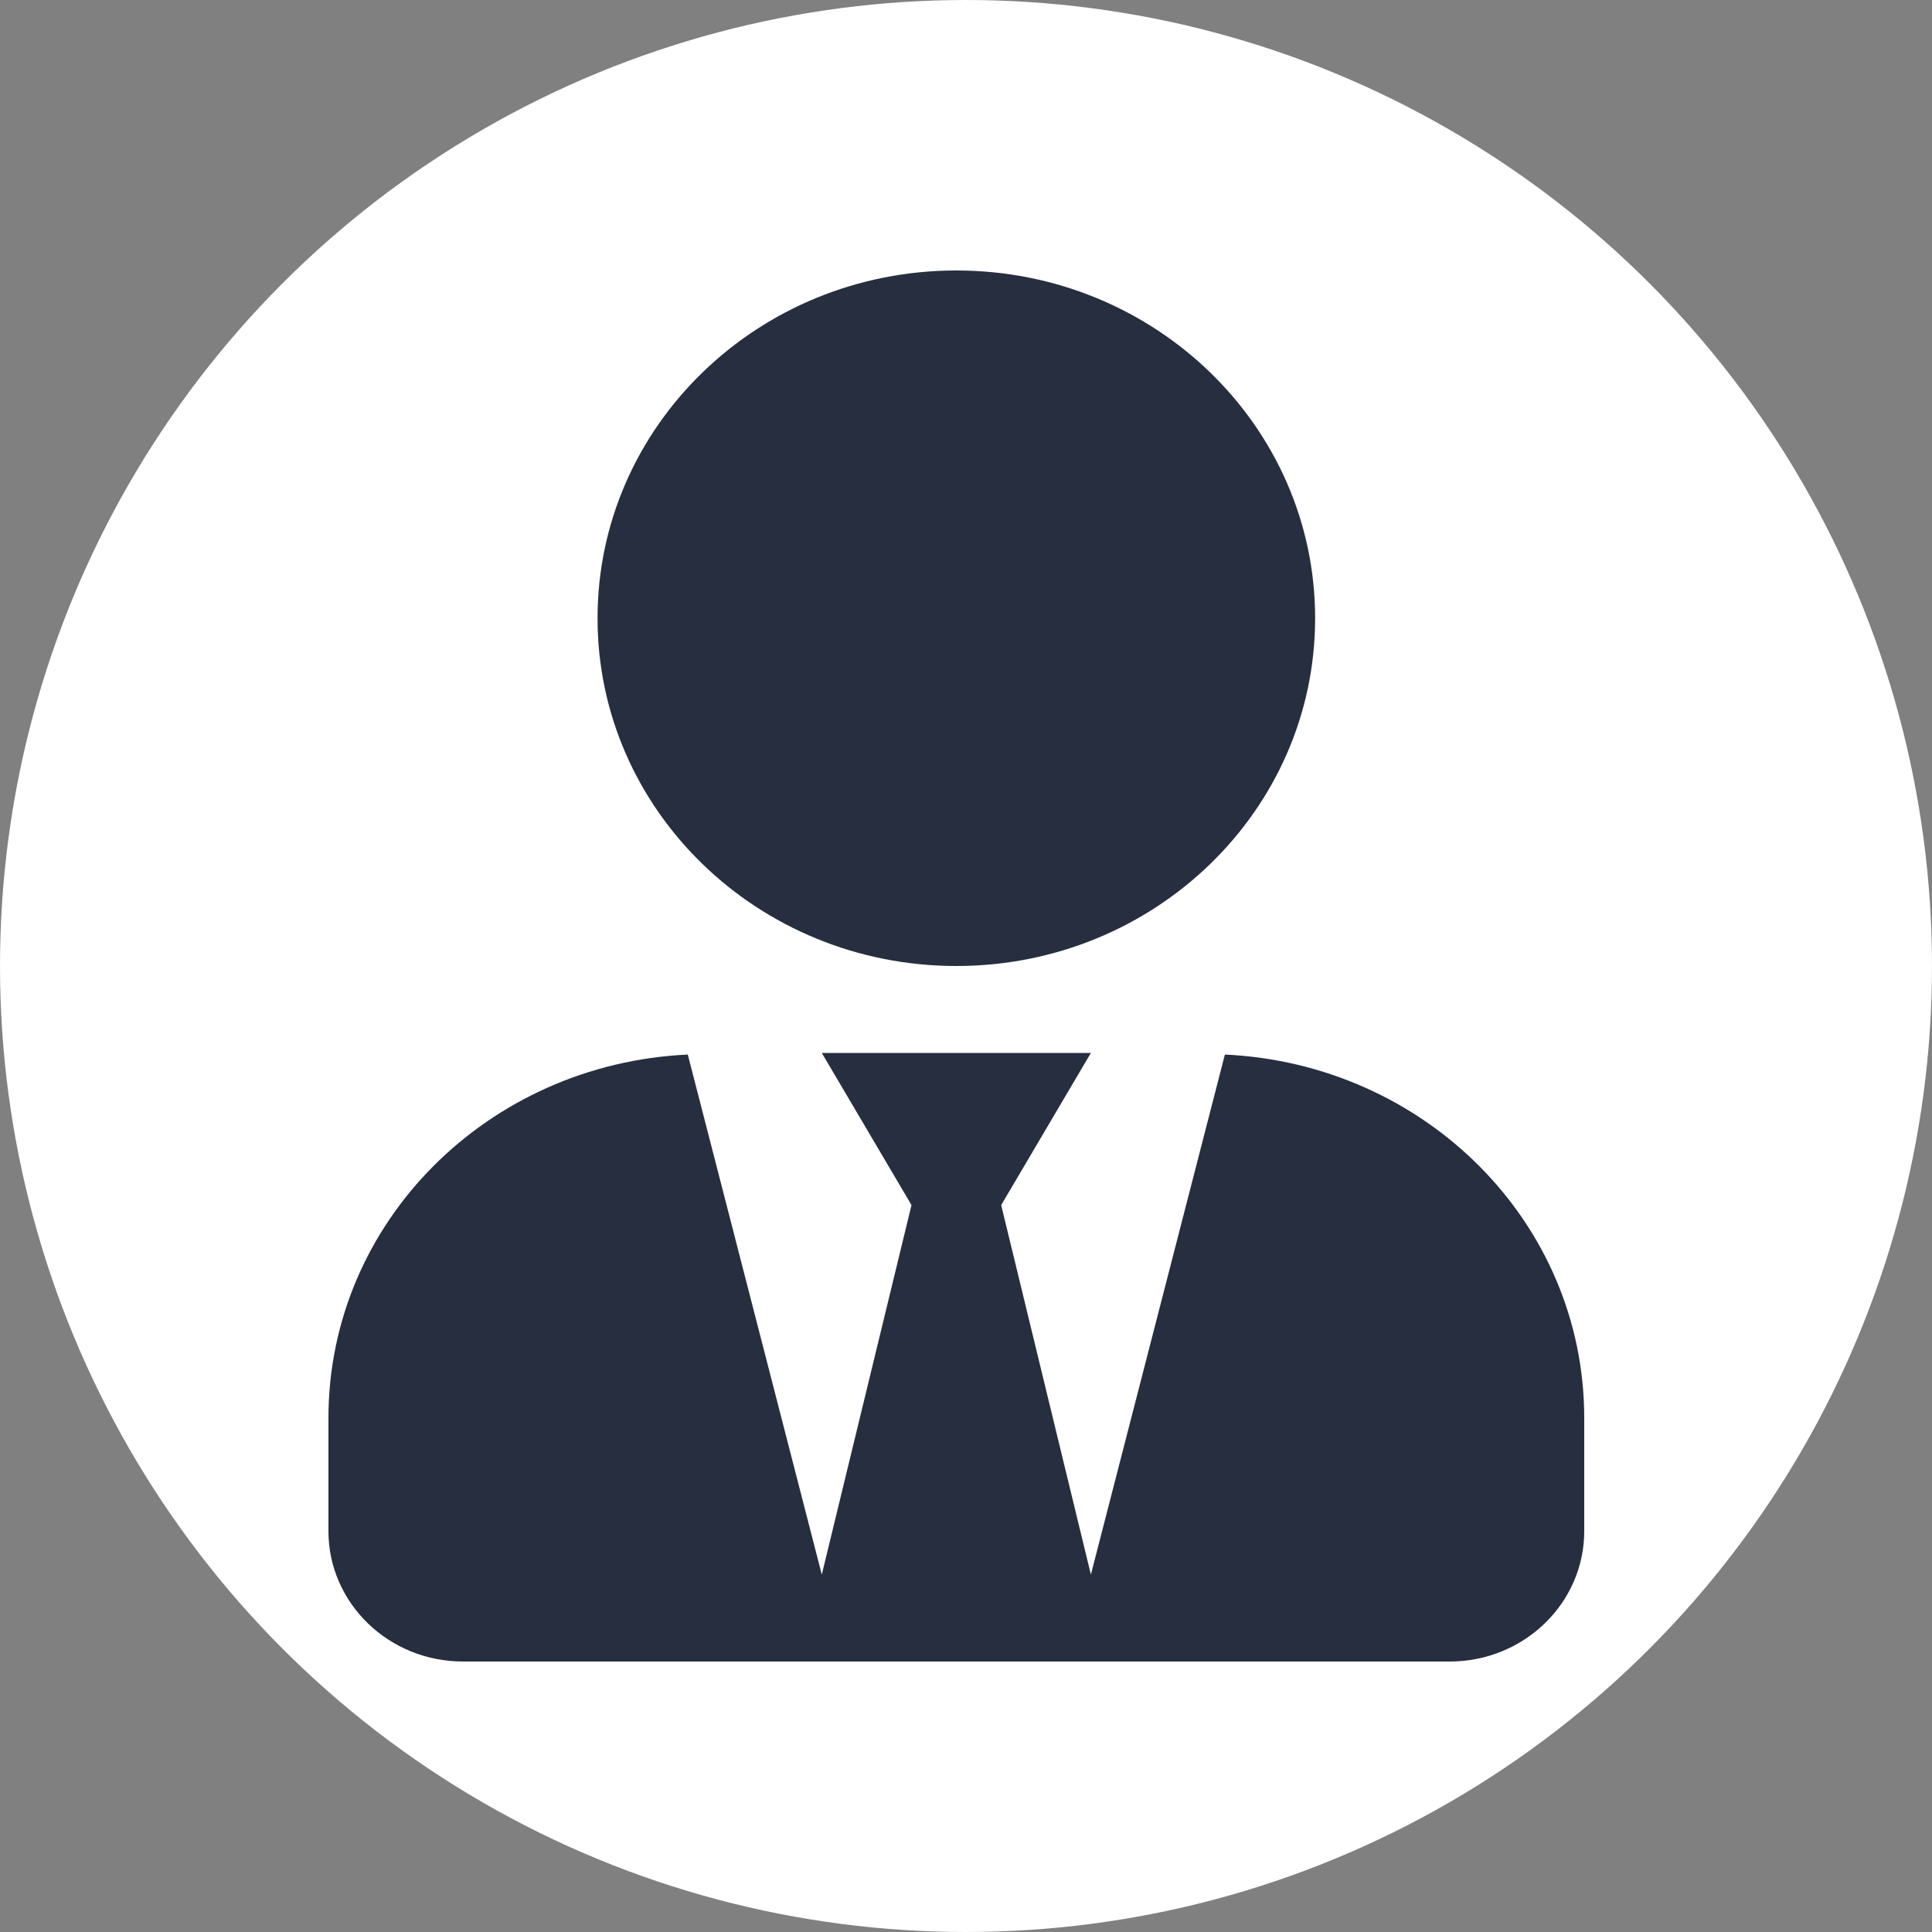 <svg width="100" height="100" viewBox="0 0 100 100" fill="none" xmlns="http://www.w3.org/2000/svg">
<rect x="0" y="0" width="100" height="100" fill="#808080" stroke="none"/>
<circle cx="50" cy="50" r="50" fill="white"/>
<g clip-path="url(#clip0_5219_11029)">
<path d="M49.5 50C59.758 50 68.071 41.942 68.071 32C68.071 22.058 59.758 14 49.5 14C39.242 14 30.929 22.058 30.929 32C30.929 41.942 39.242 50 49.5 50ZM63.4 54.584L56.464 81.5L51.821 62.375L56.464 54.5H42.536L47.179 62.375L42.536 81.5L35.6 54.584C25.256 55.062 17 63.261 17 73.4V79.25C17 82.977 20.119 86 23.964 86H75.036C78.881 86 82 82.977 82 79.25V73.4C82 63.261 73.744 55.062 63.4 54.584Z" fill="#262E40"/>
</g>
<defs>
<clipPath id="clip0_5219_11029">
<rect width="65" height="72" fill="white" transform="translate(17 14)"/>
</clipPath>
</defs>
</svg>
